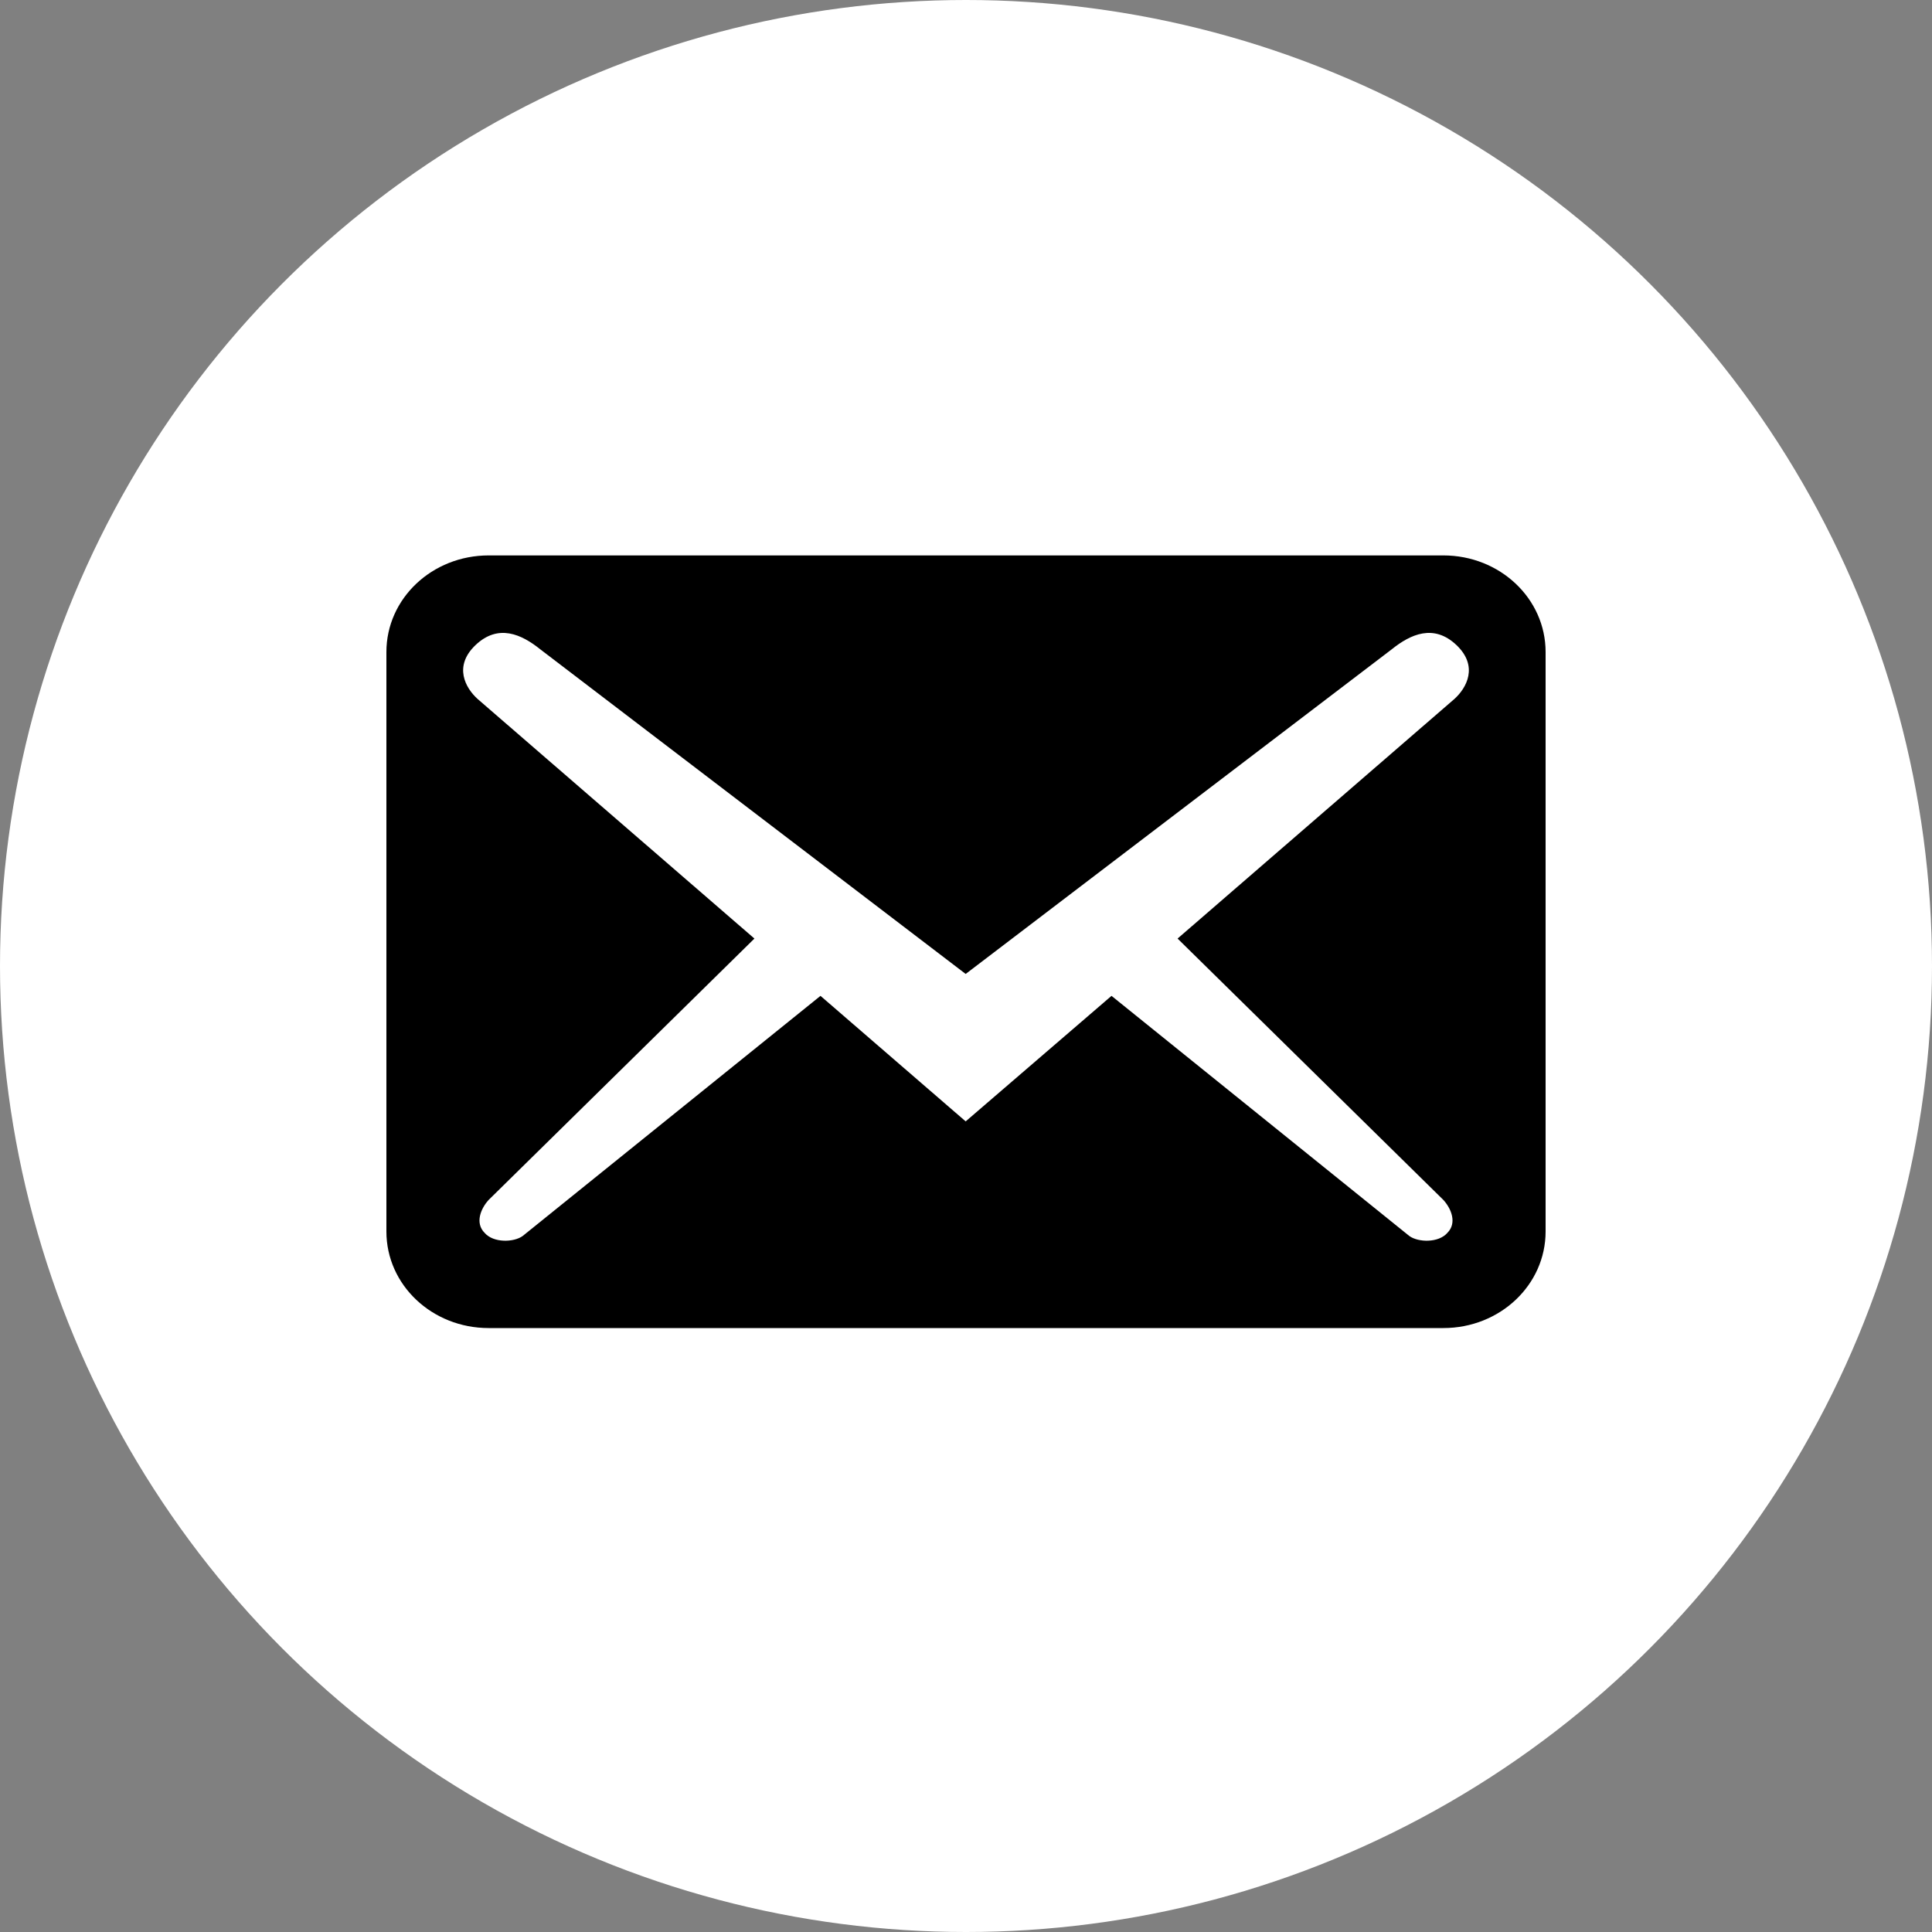 <svg width="35" height="35" viewBox="0 0 35 35" fill="none" xmlns="http://www.w3.org/2000/svg">
<rect x="0" y="0" width="35" height="35" fill="#808080" stroke="none"/>
<circle cx="17.5" cy="17.5" r="17.5" fill="white"/>
<path d="M28 22.31V11.812C28 10.844 27.173 10.062 26.148 10.062H8.852C7.827 10.062 7 10.844 7 11.812V22.31C7 23.278 7.827 24.059 8.852 24.059H26.148C27.173 24.059 28 23.278 28 22.31ZM26.383 11.684C26.79 12.069 26.568 12.465 26.346 12.664L21.333 17.003L26.148 21.738C26.296 21.901 26.395 22.158 26.222 22.333C26.062 22.52 25.691 22.508 25.531 22.391L20.136 18.041L17.494 20.315L14.864 18.041L9.469 22.391C9.309 22.508 8.938 22.52 8.778 22.333C8.605 22.158 8.704 21.901 8.852 21.738L13.667 17.003L8.654 12.664C8.432 12.465 8.21 12.069 8.617 11.684C9.025 11.299 9.444 11.486 9.79 11.765L17.494 17.644L25.21 11.765C25.556 11.486 25.975 11.299 26.383 11.684Z" fill="black"/>
</svg>
